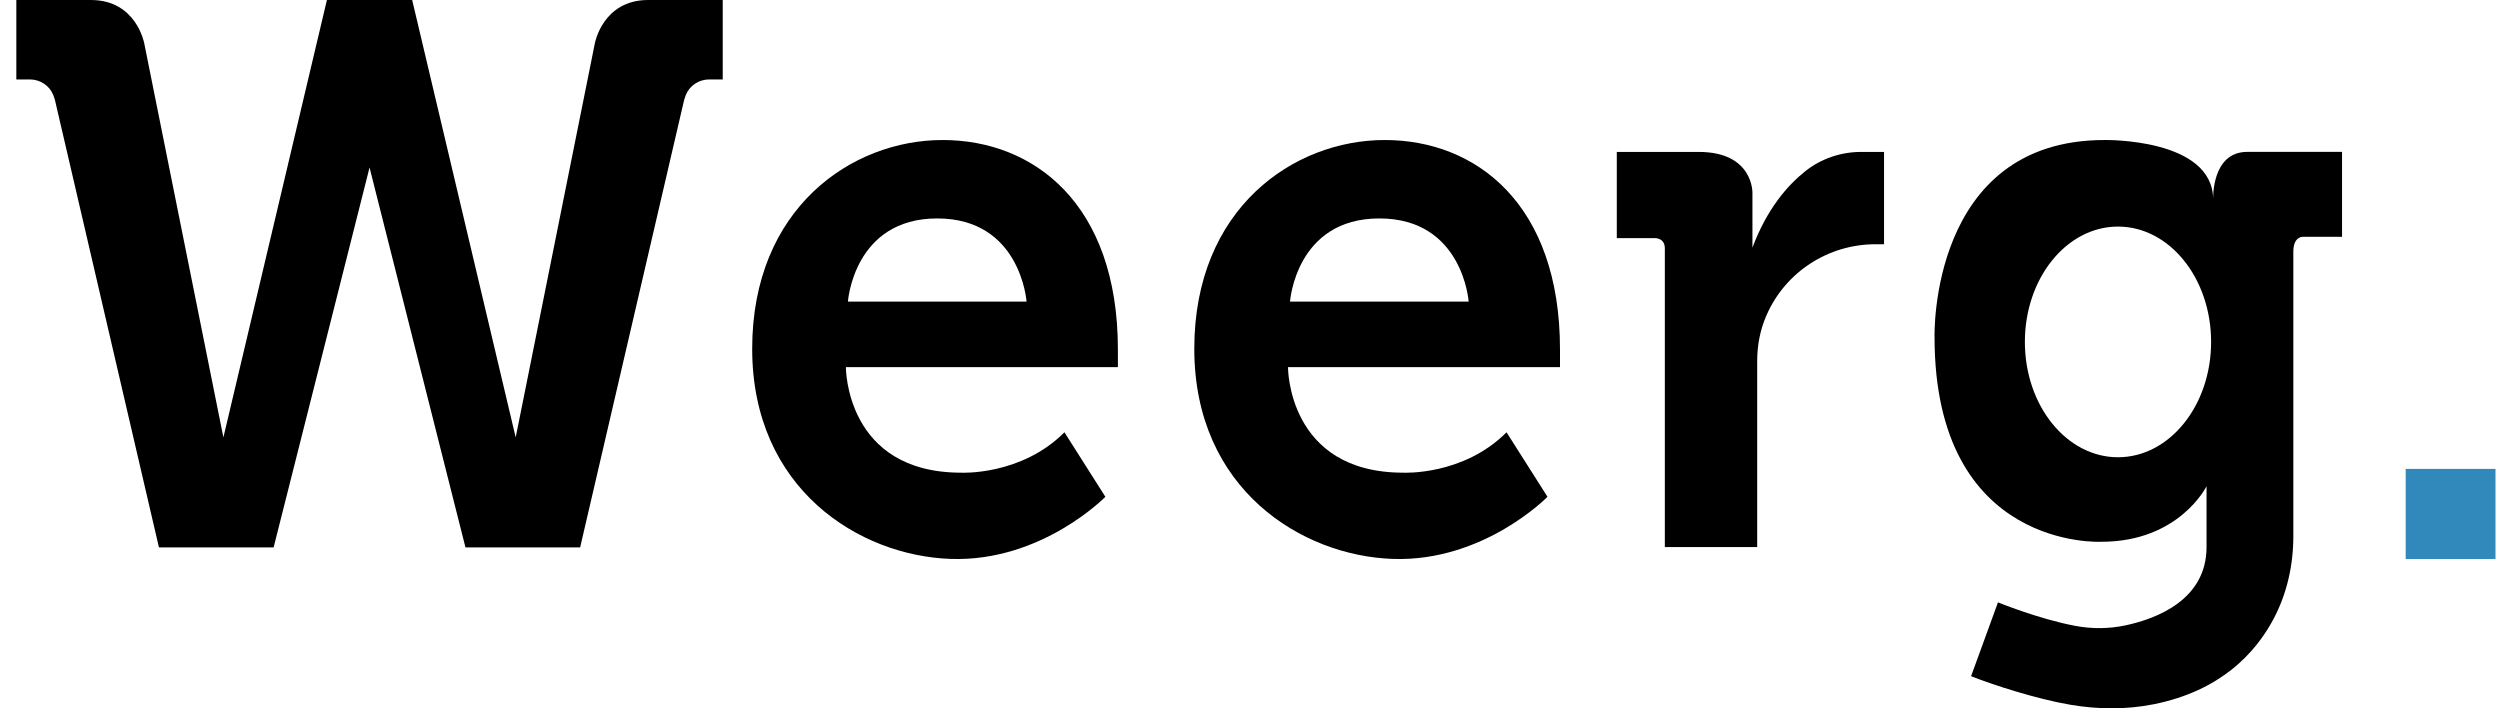 <svg width="120" height="34" viewBox="0 0 120 34" fill="none" xmlns="http://www.w3.org/2000/svg">
<path d="M31.111 0C28.93 0 28.553 2.077 28.553 2.077L24.753 20.995L19.784 0H15.692L10.723 20.995L6.923 2.077C6.923 2.077 6.546 0 4.365 0H0.784V3.813H1.436C1.928 3.813 2.377 4.107 2.559 4.566C2.587 4.635 2.612 4.709 2.635 4.791L7.629 26.274H13.134L17.738 8.041L22.342 26.274H27.847L32.84 4.791C32.863 4.709 32.889 4.635 32.916 4.566C33.099 4.107 33.547 3.813 34.039 3.813H34.691V0H31.111Z" fill="black"/>
<path d="M53.659 16.777C53.659 9.773 49.615 6.721 45.247 6.721C40.879 6.721 36.105 9.996 36.105 16.742C36.105 23.488 41.268 26.681 45.637 26.828C50.005 26.975 53.058 23.846 53.058 23.846L51.093 20.75C49.015 22.836 46.14 22.689 46.14 22.689C40.57 22.689 40.603 17.622 40.603 17.622H53.659V16.777ZM44.987 14.477H40.7C40.7 14.477 40.976 10.485 44.987 10.485C48.998 10.485 49.275 14.477 49.275 14.477H44.987Z" fill="black"/>
<path d="M74.88 16.777C74.88 9.773 70.837 6.721 66.468 6.721C62.1 6.721 57.326 9.996 57.326 16.742C57.326 23.488 62.49 26.681 66.858 26.828C71.227 26.975 74.279 23.846 74.279 23.846L72.314 20.75C70.236 22.836 67.362 22.689 67.362 22.689C61.792 22.689 61.824 17.622 61.824 17.622H74.88V16.777ZM66.209 14.477H61.921C61.921 14.477 62.197 10.485 66.209 10.485C70.22 10.485 70.496 14.477 70.496 14.477H66.209Z" fill="black"/>
<path d="M77.606 7.292V11.43H79.424C79.424 11.43 79.912 11.402 79.912 11.919V26.258H84.345V17.332C84.345 16.592 84.481 15.856 84.773 15.176C84.782 15.157 84.79 15.137 84.799 15.118C85.707 13.048 87.765 11.724 90.02 11.724H90.434V7.292H89.338C88.364 7.292 87.414 7.613 86.651 8.22C85.804 8.894 84.813 10.024 84.117 11.887V9.263C84.117 9.263 84.175 7.292 81.535 7.292L77.606 7.292Z" fill="black"/>
<path d="M107.863 7.291C106.133 7.291 106.231 9.581 106.231 9.581C106.231 6.623 101.018 6.721 101.018 6.721C92.59 6.721 92.858 16.18 92.858 16.18C92.858 26.445 100.872 26.005 100.872 26.005C104.599 26.005 105.914 23.341 105.914 23.341V26.257C105.914 28.786 103.526 29.694 102.037 30.015C101.242 30.186 100.418 30.193 99.619 30.043C97.853 29.712 95.903 28.913 95.903 28.913L94.612 32.457C95.692 32.886 97.773 33.554 99.363 33.826C100.688 34.053 102.044 34.069 103.363 33.807C106.576 33.168 108.255 31.358 109.131 29.708C109.777 28.49 110.08 27.119 110.08 25.739V12.074C110.08 11.341 110.542 11.365 110.542 11.365H112.418V7.291H107.863H107.863ZM101.663 21.948C99.195 21.948 97.194 19.469 97.194 16.412C97.194 13.354 99.195 10.876 101.663 10.876C104.132 10.876 106.133 13.354 106.133 16.412C106.133 19.469 104.132 21.948 101.663 21.948Z" fill="black"/>
<path d="M119.784 22.507H115.473V26.833H119.784V22.507Z" fill="#3088BB"/>
</svg>
